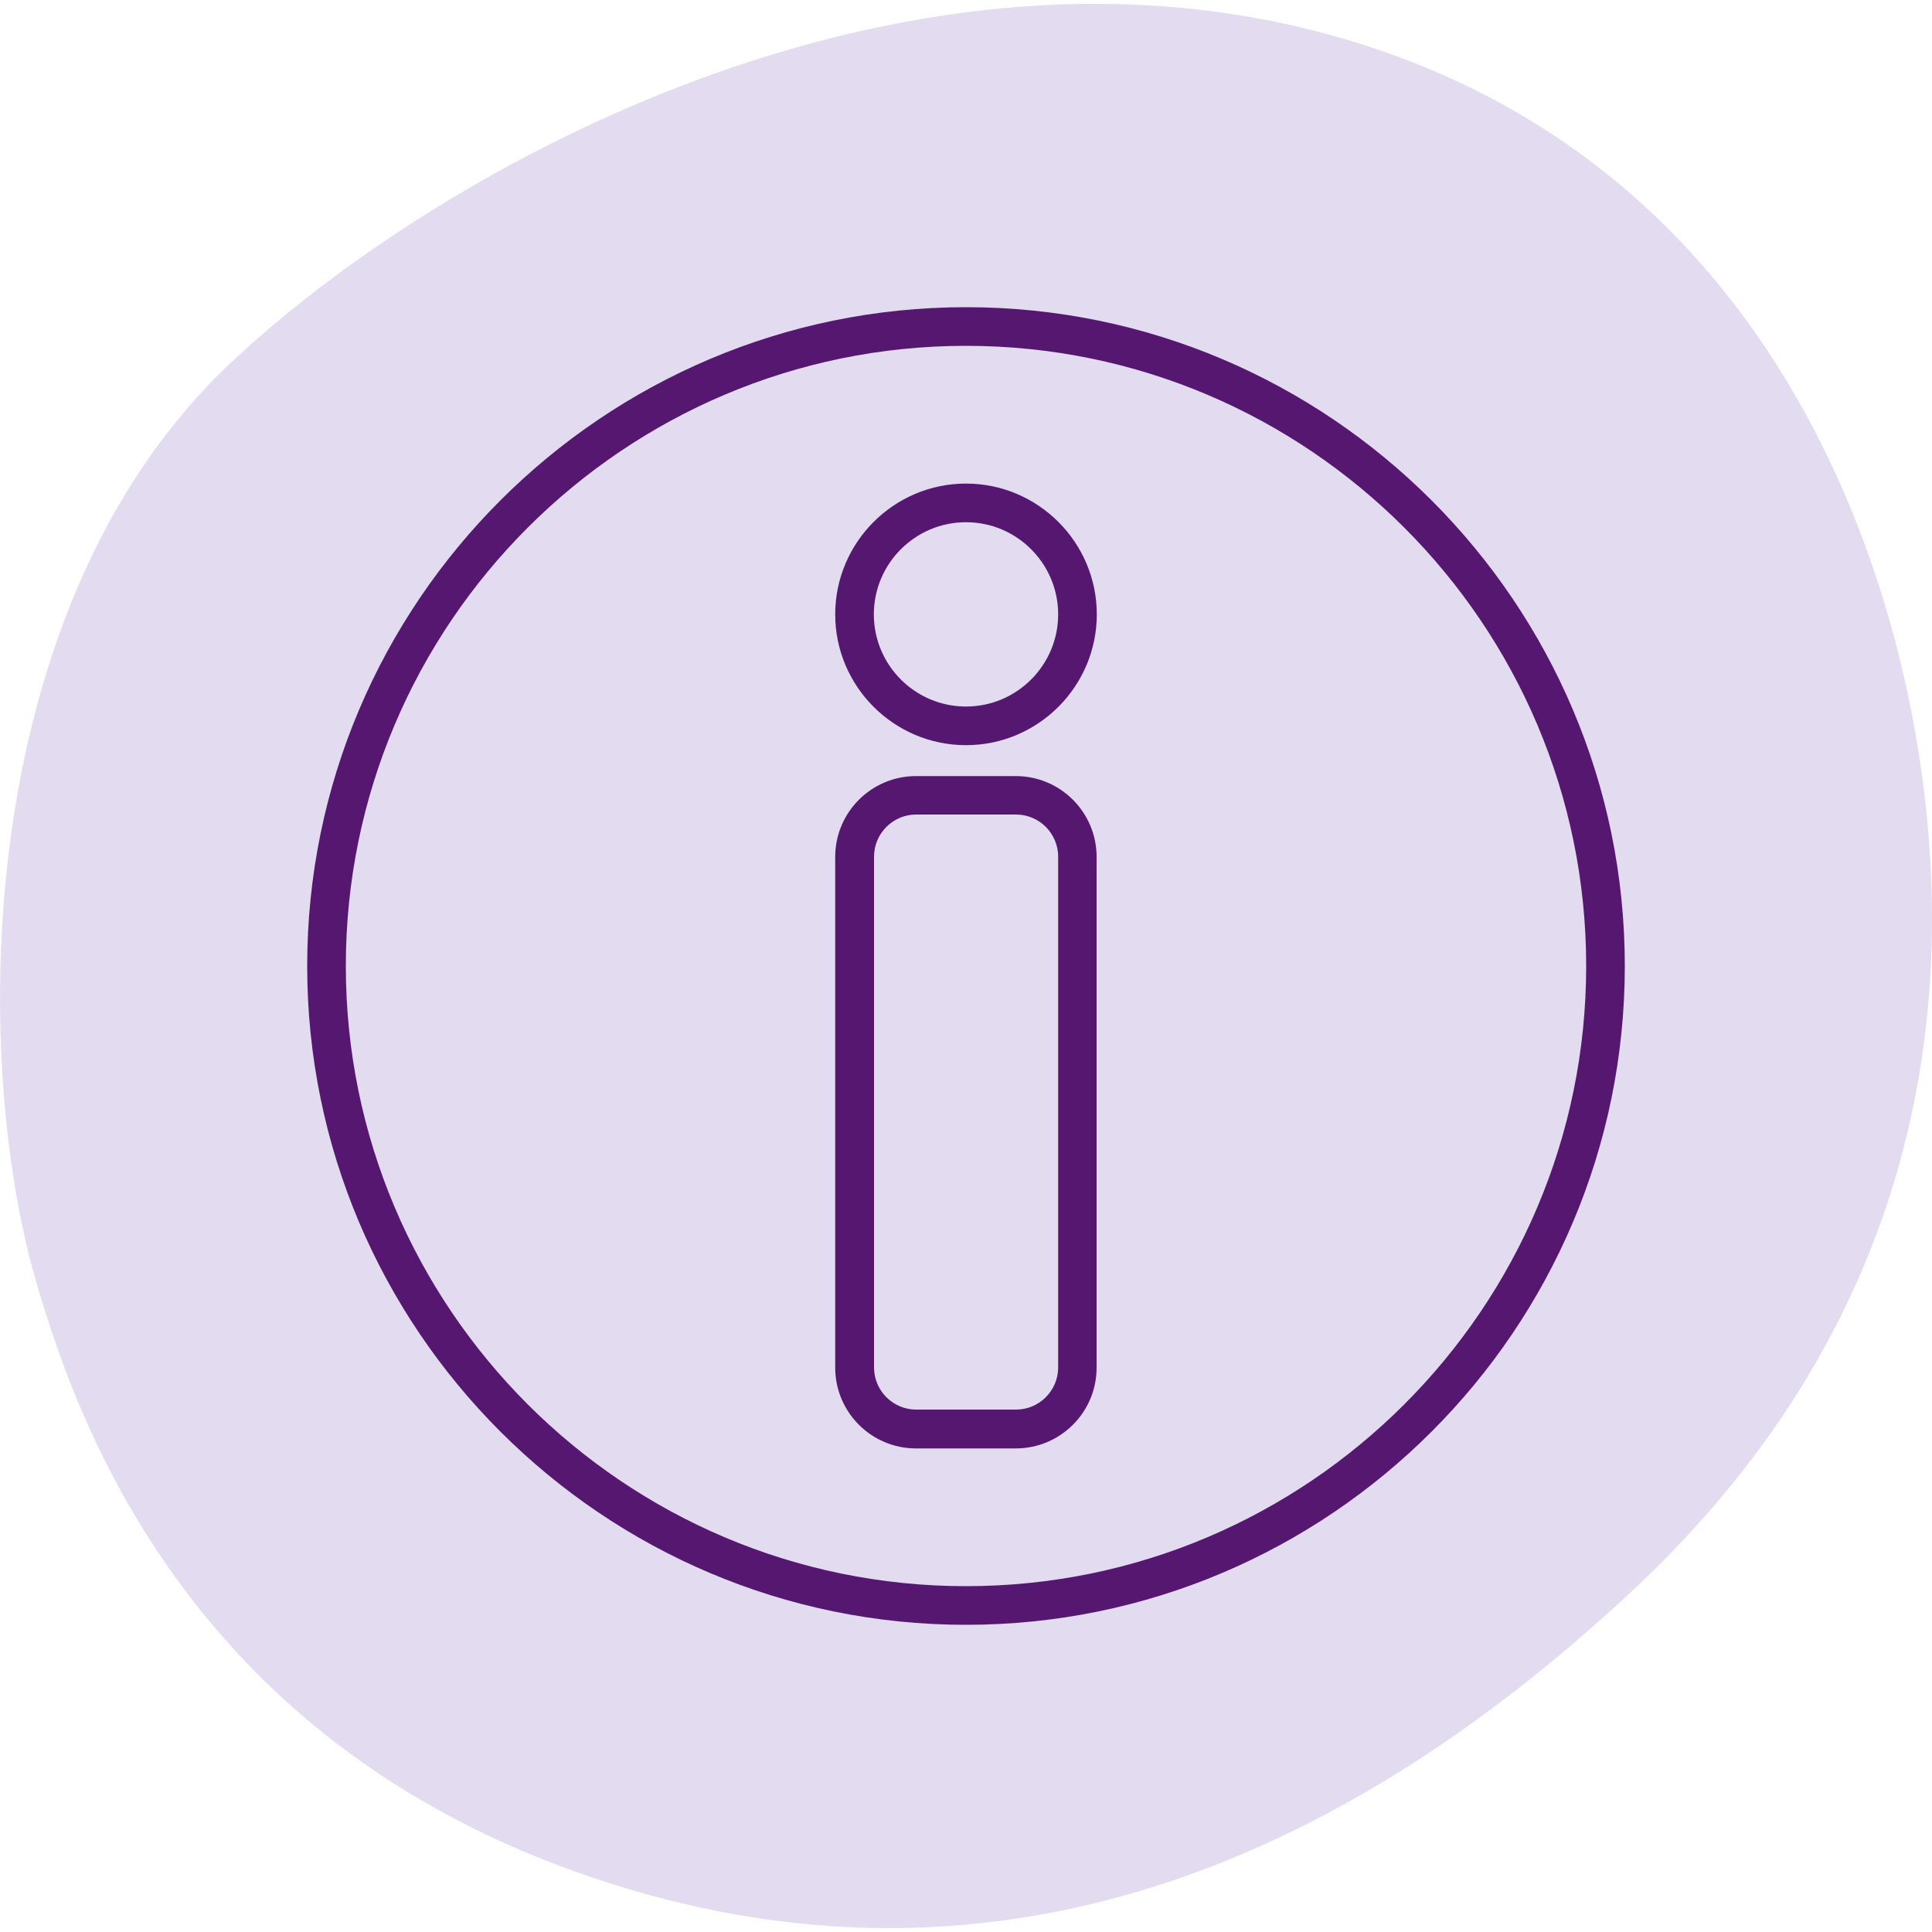 <?xml version="1.0" encoding="UTF-8"?> <svg xmlns="http://www.w3.org/2000/svg" id="Layer_1" data-name="Layer 1" version="1.1" viewBox="0 0 100 100"><defs><style> .cls-1 { fill: #e3dcf1; } .cls-1, .cls-2 { stroke-width: 0px; } .cls-2 { fill: #561770; } </style></defs><path class="cls-1" d="M1.85,66.27C-1.46,54.83-1.52,31.5,11.89,18.83,22.49,8.83,45.24-3.72,67.12,1.37c21.88,5.1,29.83,23.63,32.08,36.92,2.25,13.29.49,29.93-14.84,44.17-10.93,10.15-28.63,22.03-51.41,15.44-22.78-6.59-28.9-24.04-31.1-31.63Z"></path><path class="cls-2" d="M50,84.1c-18.8,0-34.1-15.3-34.1-34.1S31.2,15.9,50,15.9s34.1,15.3,34.1,34.1-15.3,34.1-34.1,34.1ZM50,17.9c-17.7,0-32.1,14.4-32.1,32.1s14.4,32.1,32.1,32.1,32.1-14.4,32.1-32.1-14.4-32.1-32.1-32.1ZM52.58,74.97h-5.17c-2.31,0-4.18-1.88-4.18-4.18v-26.44c0-2.31,1.88-4.18,4.18-4.18h5.17c2.31,0,4.18,1.88,4.18,4.18v26.44c0,2.31-1.88,4.18-4.18,4.18ZM47.42,42.16c-1.2,0-2.18.98-2.18,2.18v26.44c0,1.2.98,2.18,2.18,2.18h5.17c1.2,0,2.18-.98,2.18-2.18v-26.44c0-1.2-.98-2.18-2.18-2.18h-5.17ZM50,38.57c-3.73,0-6.77-3.04-6.77-6.77s3.04-6.77,6.77-6.77,6.77,3.04,6.77,6.77-3.04,6.77-6.77,6.77ZM50,27.03c-2.63,0-4.77,2.14-4.77,4.77s2.14,4.77,4.77,4.77,4.77-2.14,4.77-4.77-2.14-4.77-4.77-4.77Z"></path></svg> 
